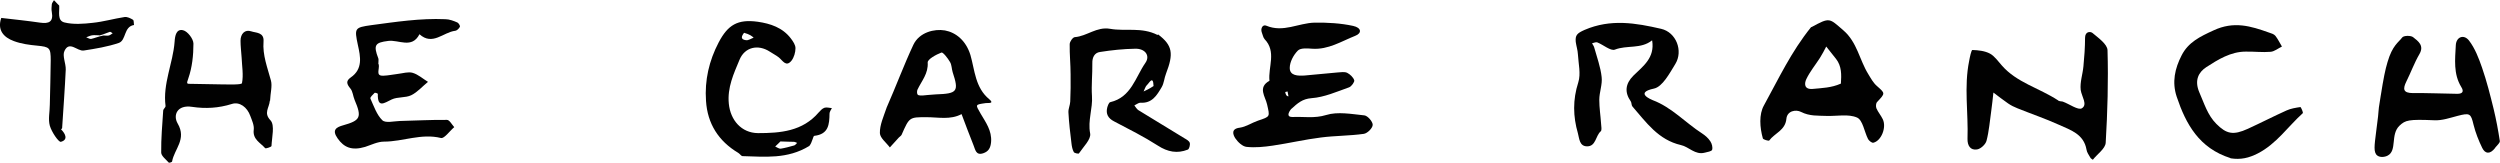 <?xml version="1.0" encoding="UTF-8"?>
<svg id="Livello_2" data-name="Livello 2" xmlns="http://www.w3.org/2000/svg" viewBox="0 0 138.03 8.98">
  <defs>
    <style>
      .cls-1 {
        fill: none;
      }

      .cls-2 {
        fill: #010101;
      }
    </style>
  </defs>
  <g id="Livello_1-2" data-name="Livello 1">
    <g>
      <path class="cls-2" d="M71.31,5.99c-.21,.25-.27,.48,.06,.47,.61-.03,1.2,.09,1.85-.11,.64-.2,1.41-.05,2.11,.02,.18,.02,.46,.34,.46,.52,0,.18-.29,.47-.49,.5-.78,.11-1.58,.1-2.36,.2-.89,.11-1.78,.32-2.67,.45-.47,.07-.97,.12-1.44,.07-.23-.02-.49-.27-.63-.48-.12-.19-.25-.52,.25-.58,.35-.05,.66-.27,1.01-.39,.69-.23,.65-.21,.5-.89-.09-.43-.54-.94,.13-1.31-.08-.77,.4-1.6-.27-2.3-.08-.09-.1-.24-.15-.36-.09-.23,.05-.47,.25-.38,.93,.39,1.78-.15,2.66-.17,.71-.01,1.44,.03,2.13,.18,.46,.1,.5,.4,.11,.55-.76,.3-1.48,.77-2.37,.71-.27-.02-.64-.05-.79,.1-.24,.24-.45,.63-.45,.96,0,.44,.46,.44,.81,.42,.61-.05,1.22-.12,1.83-.17,.18-.01,.38-.05,.53,.02,.16,.08,.34,.25,.39,.41,.03,.09-.15,.34-.28,.39-.68,.24-1.37,.55-2.08,.6-.5,.04-.76,.27-1.12,.6m-.15-.7c-.02-.09-.03-.18-.05-.27-.05,.01-.13,.03-.13,.03,.02,.11,.05,.23,.18,.24Z"/>
      <path class="cls-2" d="M91.21,2.23c-.61,.49-1.39,.25-2.05,.51-.23,.09-.64-.27-.97-.4-.08-.03-.19,.03-.29,.05,.04,.08,.1,.15,.12,.23,.15,.54,.35,1.08,.41,1.63,.05,.41-.13,.84-.13,1.26,0,.44,.07,.88,.1,1.33,.01,.14,.05,.35-.02,.41-.29,.25-.26,.83-.75,.83-.43,0-.43-.43-.51-.72-.27-.93-.29-1.85,.02-2.81,.15-.47,.01-1.03-.02-1.55-.01-.23-.09-.46-.12-.69-.03-.36,.06-.47,.49-.66,1.44-.62,2.83-.38,4.22-.06,.84,.19,1.23,1.22,.79,1.94-.32,.52-.71,1.26-1.18,1.36-1.09,.23-.14,.61-.07,.64,1.06,.4,1.81,1.25,2.73,1.84,.17,.11,.34,.26,.45,.43,.09,.13,.14,.34,.1,.47-.03,.09-.26,.12-.41,.16-.53,.14-.88-.33-1.31-.42-1.26-.29-1.92-1.26-2.68-2.13-.06-.07-.04-.2-.09-.28q-.53-.75,.14-1.42c.54-.53,1.19-.98,1.04-1.94Z"/>
      <path class="cls-2" d="M113.63,5.55c.12,.06,.2,.04,.26,.06,.36,.13,.85,.49,1.05,.37,.34-.2-.01-.65-.06-1.01-.05-.43,.11-.87,.15-1.31,.05-.52,.09-1.05,.09-1.57,0-.35,.28-.37,.41-.27,.32,.27,.82,.62,.83,.95,.05,1.7,0,3.41-.1,5.11-.02,.33-.47,.63-.71,.94-.05-.04-.12-.07-.14-.12-.08-.14-.19-.29-.21-.44-.15-.86-.88-1.08-1.52-1.37-.75-.34-1.52-.6-2.29-.91-.18-.07-.36-.16-.52-.27-.28-.19-.54-.4-.81-.6-.04,.34-.07,.68-.12,1.02-.08,.55-.12,1.11-.26,1.64-.05,.2-.32,.45-.52,.48-.37,.06-.54-.21-.53-.59,.05-1.43-.2-2.87,.09-4.29,.04-.22,.12-.61,.18-.61,.33,.01,.69,.05,.97,.2,.26,.14,.45,.43,.66,.66,.82,.94,2.04,1.23,3.1,1.92Z"/>
      <path class="cls-2" d="M100.01,1.5c1.03-.56,.98-.5,1.76,.17,.77,.66,.89,1.63,1.38,2.42,.14,.23,.28,.49,.48,.66,.46,.41,.47,.39,.01,.88-.07,.07-.08,.25-.04,.35,.09,.21,.25,.39,.35,.6,.22,.45-.08,1.2-.52,1.3-.08,.02-.24-.11-.29-.2-.21-.41-.29-1.05-.61-1.19-.48-.21-1.11-.07-1.68-.09-.48-.02-.94,.02-1.41-.22-.29-.15-.77-.06-.81,.38-.06,.64-.65,.79-.95,1.2-.03,.03-.33-.05-.35-.12-.17-.61-.22-1.32,.06-1.82,.8-1.45,1.5-2.96,2.61-4.33m1.64,3.12c.03-.48,.05-.95-.27-1.36-.18-.23-.36-.45-.54-.68-.11,.21-.22,.43-.35,.63-.25,.39-.55,.75-.75,1.17-.1,.21-.15,.58,.35,.54,.51-.05,1.03-.06,1.55-.29Z"/>
      <path class="cls-2" d="M63.94,1.9c.81,.61,.86,1.07,.44,2.16-.1,.25-.11,.53-.24,.75-.26,.44-.53,.91-1.18,.86-.1,0-.22,.1-.33,.15,.07,.09,.13,.2,.22,.26,.84,.52,1.7,1.03,2.54,1.55,.12,.07,.27,.15,.3,.26,.03,.11-.03,.34-.11,.37-.58,.23-1.11,.13-1.65-.22-.78-.5-1.6-.91-2.42-1.34-.33-.17-.46-.41-.38-.75,.03-.11,.09-.29,.17-.31,1.16-.27,1.39-1.38,1.94-2.17,.28-.4-.02-.8-.57-.78-.65,.01-1.3,.08-1.94,.18-.29,.04-.43,.29-.42,.62,.01,.6-.06,1.21-.02,1.81,.05,.69-.24,1.35-.1,2.07,.06,.32-.38,.74-.62,1.1-.02,.03-.24-.01-.28-.07-.08-.14-.11-.31-.13-.47-.07-.57-.14-1.15-.17-1.73-.01-.19,.09-.39,.1-.59,.02-.5,.03-1,.02-1.5,0-.56-.06-1.11-.05-1.67,0-.14,.17-.38,.28-.39,.67-.05,1.21-.59,1.95-.46,.84,.15,1.74-.11,2.62,.34m-.22,2.82c-.02-.62-.25-.15-.36-.06-.09,.08-.13,.24-.19,.36,.15-.07,.29-.13,.55-.3Z"/>
      <path class="cls-2" d="M137.76,8.17c-.29,.37-.55,.32-.71,0-.2-.41-.37-.84-.48-1.28-.15-.63-.2-.67-.89-.49-.42,.11-.85,.26-1.27,.24-1.43-.06-1.6-.01-1.93,.3-.51,.49-.12,1.37-.65,1.65-.17,.09-.42,.11-.57,0-.23-.17-.16-.57-.07-1.3,.23-1.71,.05-.75,.24-1.91,.18-1.13,.26-1.51,.39-1.95,.27-.93,.61-1.09,.81-1.36,.08-.11,.47-.12,.6-.02,.28,.22,.63,.46,.35,.94-.28,.48-.47,1.01-.72,1.51-.2,.41-.19,.64,.37,.64,.81-.01,1.63,.03,2.44,.04,.3,0,.38-.13,.22-.38-.44-.72-.34-1.52-.3-2.3,.02-.46,.44-.63,.73-.26,.33,.43,.54,.98,.72,1.5,.26,.75,.45,1.51,.64,2.28,.14,.58,.25,1.17,.34,1.76,.02,.1-.13,.22-.26,.38Z"/>
      <path class="cls-2" d="M20.91,3.54c.06,.3-.2,.66,.26,.64,.27-.01,.54-.07,.8-.1,.27-.03,.57-.13,.81-.06,.31,.09,.57,.33,.85,.5-.31,.25-.58,.57-.93,.74-.32,.15-.75,.08-1.07,.23-.42,.2-.79,.5-.77-.31,0-.02-.16-.08-.18-.05-.09,.09-.26,.25-.23,.31,.19,.42,.35,.9,.66,1.2,.18,.17,.64,.05,.97,.04,.87-.02,1.74-.07,2.6-.06,.14,0,.27,.26,.4,.4-.25,.21-.55,.64-.73,.6-1.09-.27-2.1,.2-3.15,.2-.35,0-.7,.18-1.04,.29-.74,.22-1.17,.03-1.52-.47-.34-.48-.05-.62,.3-.72,.96-.27,1.05-.44,.64-1.4-.09-.21-.1-.48-.24-.64-.2-.24-.25-.41,.02-.6,.69-.47,.54-1.16,.4-1.79-.2-.94-.18-.97,.73-1.1,1.36-.18,2.71-.39,4.09-.33,.23,0,.46,.09,.67,.18,.07,.03,.17,.19,.14,.24-.04,.09-.16,.21-.26,.22-.66,.08-1.25,.84-1.97,.19-.42,.82-1.15,.29-1.73,.37-.72,.09-.83,.22-.54,.97,.02,.06,0,.14,0,.32Z"/>
      <path class="cls-2" d="M123.15,8.73c-1.73-.55-2.46-1.87-2.97-3.39-.27-.81-.1-1.56,.27-2.28,.37-.73,1.02-1.04,1.76-1.38,1.13-.53,2.06-.24,3.07,.12,.12,.04,.27,.08,.35,.18,.14,.18,.24,.39,.36,.59-.21,.1-.41,.27-.62,.29-.46,.04-.92-.02-1.38-.01-.83,0-1.53,.44-2.18,.86-.41,.27-.67,.71-.38,1.39,.27,.61,.45,1.25,.94,1.74,.56,.56,.93,.64,1.74,.27,.72-.33,1.42-.69,2.13-1.01,.24-.11,.51-.15,.77-.19,.03,0,.17,.31,.13,.34-.82,.74-1.45,1.69-2.48,2.22-.49,.25-.94,.36-1.51,.27Z"/>
      <path class="cls-2" d="M48.94,5.97c.53-1.2,.96-2.37,1.49-3.5,.33-.69,1.16-.89,1.74-.79,.6,.11,1.16,.55,1.41,1.36,.24,.83,.26,1.8,1.04,2.44,.3,.25-.06,.2-.18,.21-.62,.09-.59,.07-.3,.58,.28,.48,.63,.94,.58,1.57-.03,.33-.14,.52-.43,.62-.41,.14-.44-.2-.54-.44-.23-.57-.44-1.14-.66-1.72-.62,.33-1.29,.17-1.93,.17-.95,0-.95-.01-1.38,.97-.03,.06-.1,.1-.15,.15-.17,.18-.34,.37-.5,.55-.19-.26-.54-.52-.55-.79-.01-.45,.2-.9,.37-1.4m2.73-.74c1.18-.04,1.27-.16,.92-1.22-.06-.19-.05-.41-.15-.57-.12-.21-.39-.55-.47-.52-.29,.11-.77,.37-.76,.55,.04,.61-.33,1.01-.56,1.49-.04,.08-.04,.23,.01,.29,.05,.05,.19,.04,.29,.04,.17-.01,.33-.04,.71-.06Z"/>
      <path class="cls-2" d="M14.9,5.55c-.04,.43-.36,.68,.04,1.1,.24,.27,.07,.93,.05,1.41,0,.05-.32,.16-.35,.12-.26-.3-.7-.48-.63-1.02,.03-.24-.1-.52-.19-.76-.17-.48-.59-.8-1.02-.66-.73,.23-1.45,.27-2.19,.16-.83-.13-1.07,.46-.8,.92,.51,.87-.19,1.41-.31,2.1,0,.03-.16,.08-.18,.06-.16-.18-.42-.37-.42-.56-.01-.77,.06-1.54,.11-2.31,0-.09,.14-.18,.13-.26-.16-1.23,.41-2.35,.5-3.54,.02-.35,.1-.73,.47-.64,.25,.06,.57,.48,.57,.74,0,.64-.07,1.31-.28,1.91-.12,.33-.09,.31,.17,.31,.57,0,1.14,.03,1.7,.03,.38,0,1.07,.03,1.09-.07,.09-.45,0-.94-.02-1.42-.02-.31-.06-.62-.06-.92,0-.38,.24-.64,.59-.52,.25,.09,.72,.04,.68,.56-.06,.76,.22,1.45,.41,2.16,.08,.31-.03,.67-.05,1.12Z"/>
      <path class="cls-2" d="M44.68,8.06c-1.21,.74-2.46,.59-3.68,.56-.08,0-.15-.13-.24-.18-1.09-.65-1.7-1.61-1.78-2.87-.08-1.14,.17-2.22,.7-3.23,.51-.97,1.05-1.29,2.15-1.14,.7,.1,1.38,.32,1.84,.93,.12,.16,.25,.35,.25,.53,0,.23-.08,.51-.22,.69-.3,.37-.48,0-.7-.18-.15-.12-.34-.21-.5-.32-.65-.42-1.38-.25-1.67,.45-.32,.77-.68,1.53-.59,2.43,.09,.9,.69,1.61,1.61,1.62,1.24,0,2.46-.1,3.35-1.14,.09-.1,.2-.22,.32-.26,.12-.04,.27,.01,.41,.02-.05,.1-.13,.2-.13,.3-.01,.6-.05,1.14-.84,1.23-.07,0-.11,.36-.27,.55m-1.59-.25c-.1,.1-.2,.19-.3,.29,.1,.04,.21,.13,.3,.12,.25-.04,.5-.11,.75-.18,.06-.02,.11-.09,.16-.14-.06-.02-.12-.06-.18-.06-.17-.01-.35,0-.73-.02m-2.01-6.01c-.15,.19-.23,.38,.1,.42,.13,.02,.28-.09,.42-.14-.1-.09-.21-.18-.53-.27Z"/>
      <path class="cls-2" d="M.07,.99c.78,.09,1.46,.16,2.14,.26,.49,.07,.75-.04,.65-.59-.03-.14-.01-.28,0-.42,.01-.08,.08-.16,.12-.23,.07,.08,.15,.15,.22,.23,.02,.03,.07,.05,.07,.08,.02,.34-.12,.82,.29,.92,.49,.12,1.04,.08,1.56,.02,.59-.06,1.17-.23,1.76-.32,.15-.02,.33,.07,.46,.15,.06,.04,.04,.19,.06,.29-.58,.09-.42,.84-.84,.99-.62,.21-1.29,.32-1.94,.42-.35,.05-.79-.56-1.06,.02-.13,.27,.08,.69,.07,1.03-.05,1.08-.13,2.15-.2,3.23,0,.03-.07,.07-.06,.07,.25,.25,.4,.58-.01,.69-.12,.03-.51-.54-.61-.89-.1-.36,0-.77,0-1.16,.02-.81,.04-1.63,.05-2.44,0-.71-.06-.75-.75-.82-.43-.04-.88-.1-1.28-.25C.19,2.06-.16,1.65,.07,.99m5.42,.96c-.14,0-.27-.02-.41,0-.11,.02-.21,.07-.32,.11,.09,.03,.19,.1,.27,.09,.19-.04,.38-.13,.68-.19,.1,0,.2,.02,.3,0,.08-.02,.14-.08,.21-.12-.05-.03-.12-.1-.16-.08-.16,.05-.31,.13-.57,.2Z"/>
      <path class="cls-1" d="M131.19,8.56c.1-.86,.21-.94,.26-.95,.14,0,.47,.62,.18,.91-.18,.18-.56,.2-.85-.05"/>
    </g>
  </g>
</svg>